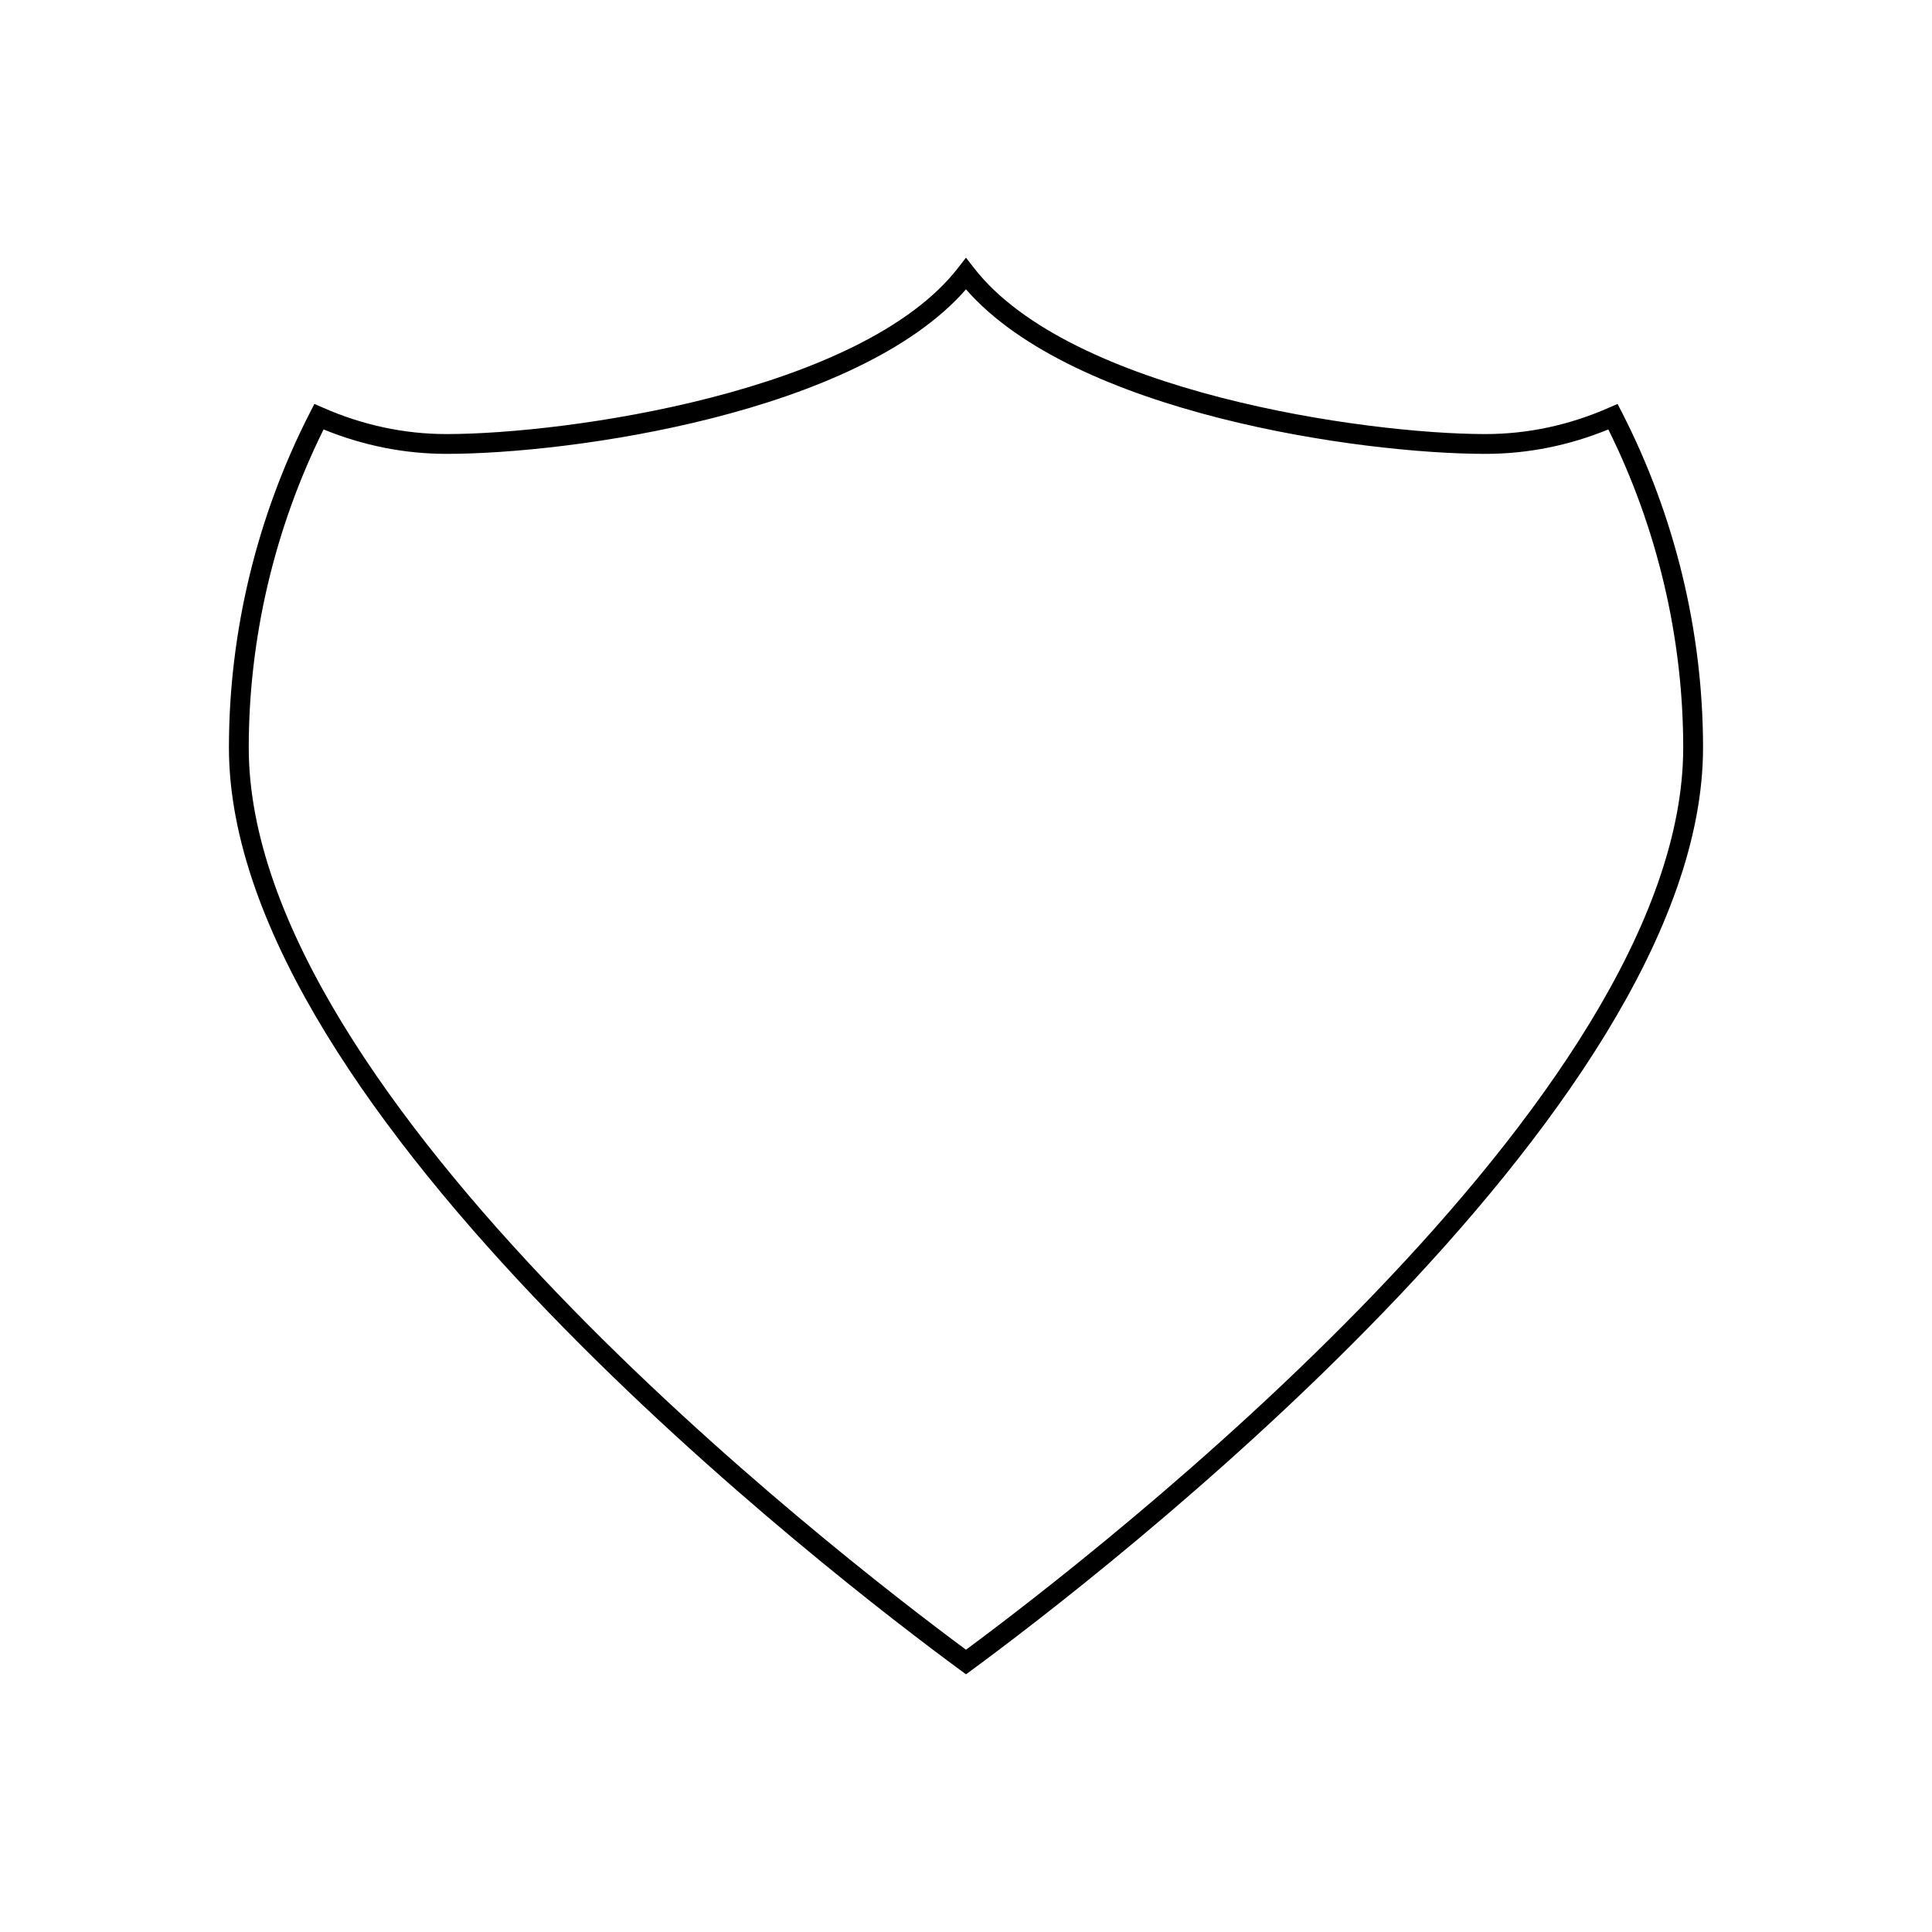 <?xml version="1.0" encoding="UTF-8"?>
<!-- The Best Svg Icon site in the world: iconSvg.co, Visit us! https://iconsvg.co -->
<svg fill="#000000" width="800px" height="800px" version="1.1" viewBox="144 144 512 512" xmlns="http://www.w3.org/2000/svg">
 <path d="m573.8 253.24-1.133-2.199-2.262 0.992c-10.539 4.644-21.555 7-32.746 7-31.781 0-110.04-11.098-135.59-44.074l-2.074-2.676-2.078 2.676c-25.535 32.973-103.8 44.074-135.57 44.074-11.195 0-22.215-2.356-32.762-7l-2.266-0.992-1.129 2.199c-14.082 27.453-21.523 58.195-21.523 88.895 0 97.035 161.42 220.64 193.78 244.43l1.555 1.145 1.559-1.148c32.355-23.801 193.78-147.46 193.76-244.43 0-30.703-7.441-61.441-21.523-88.895zm-173.8 327.95c-35.281-26.109-190.08-145.98-190.08-239.06 0-29.062 6.856-58.168 19.836-84.324 10.523 4.293 21.477 6.473 32.59 6.473 33.105 0 108.91-10.727 137.65-43.594 28.75 32.867 104.55 43.594 137.66 43.594 11.117 0 22.059-2.18 32.57-6.473 12.988 26.152 19.844 55.258 19.844 84.324 0.023 93.008-154.78 212.94-190.07 239.06z"/>
</svg>